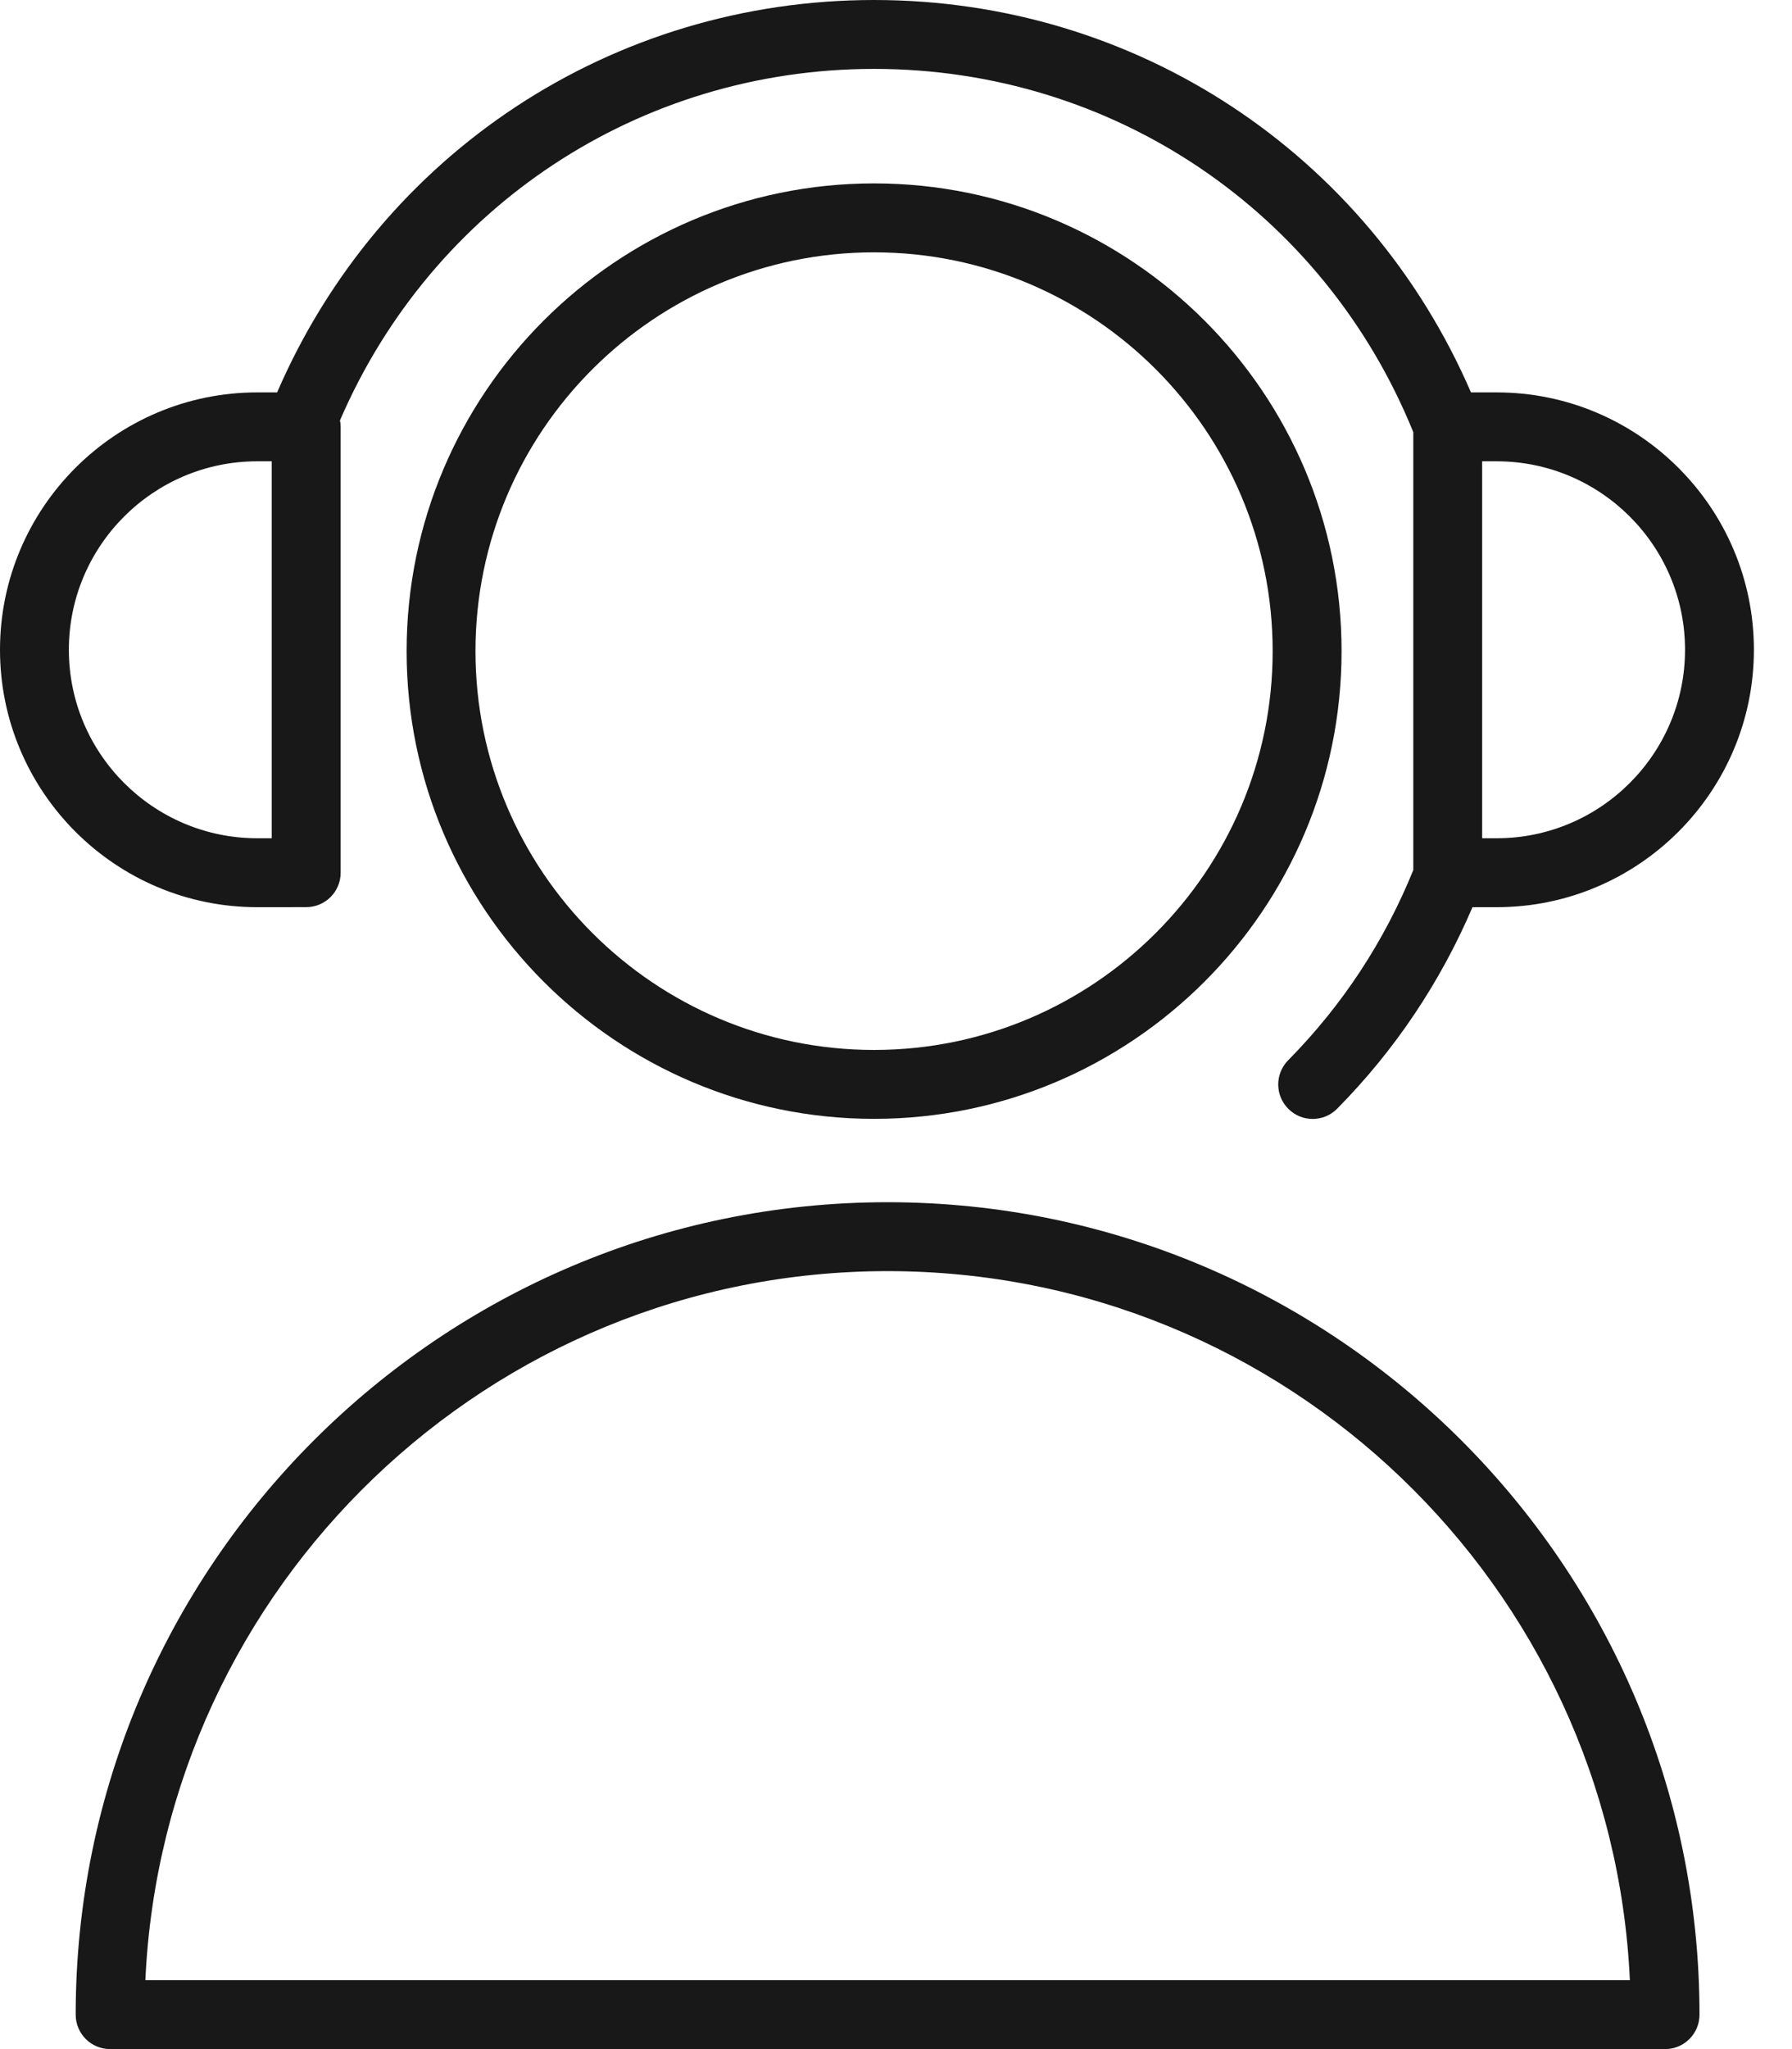 <?xml version="1.0" encoding="UTF-8"?> <svg xmlns="http://www.w3.org/2000/svg" width="42" height="48" viewBox="0 0 42 48" fill="none"> <path d="M20.803 28.162C10.311 28.162 1.774 36.699 1.774 47.193C1.774 47.639 2.135 48 2.581 48H39.025C39.471 48 39.832 47.639 39.832 47.193C39.832 36.699 31.296 28.162 20.803 28.162ZM3.407 46.386C3.83 37.155 11.471 29.776 20.803 29.776C30.136 29.776 37.778 37.155 38.2 46.386H3.407Z" fill="#181818"></path> <path d="M20.486 4.296C14.445 4.296 9.53 9.211 9.53 15.253C9.53 21.294 14.445 26.209 20.486 26.209C26.528 26.209 31.443 21.294 31.443 15.253C31.443 9.211 26.528 4.296 20.486 4.296ZM20.486 24.595C15.335 24.595 11.144 20.404 11.144 15.253C11.144 10.101 15.335 5.911 20.486 5.911C25.638 5.911 29.828 10.101 29.828 15.253C29.828 20.404 25.638 24.595 20.486 24.595Z" fill="#181818"></path> <path d="M7.176 21.25C7.622 21.25 7.984 20.889 7.984 20.443V9.998C7.984 9.947 7.978 9.897 7.968 9.848C10.131 4.834 14.992 1.614 20.487 1.614C26.081 1.614 31.023 4.951 33.124 10.123V20.382C32.447 22.049 31.464 23.548 30.191 24.837C29.878 25.155 29.881 25.665 30.199 25.978C30.356 26.134 30.561 26.211 30.766 26.211C30.974 26.211 31.182 26.131 31.34 25.971C32.696 24.598 33.758 23.01 34.511 21.251H35.078C38.402 21.251 41.107 18.546 41.107 15.221C41.107 11.897 38.402 9.192 35.078 9.192H34.476C32.053 3.595 26.623 0 20.487 0C14.348 0 8.917 3.594 6.495 9.192H6.029C2.705 9.192 0 11.897 0 15.221C0 18.546 2.705 21.251 6.029 21.251L7.176 21.25ZM39.493 15.221C39.493 17.655 37.512 19.636 35.078 19.636H34.738V10.806H35.078C37.512 10.806 39.493 12.786 39.493 15.221ZM1.614 15.221C1.614 12.786 3.595 10.806 6.029 10.806H6.369V19.636H6.029C3.595 19.636 1.614 17.655 1.614 15.221Z" fill="#181818"></path> </svg> 